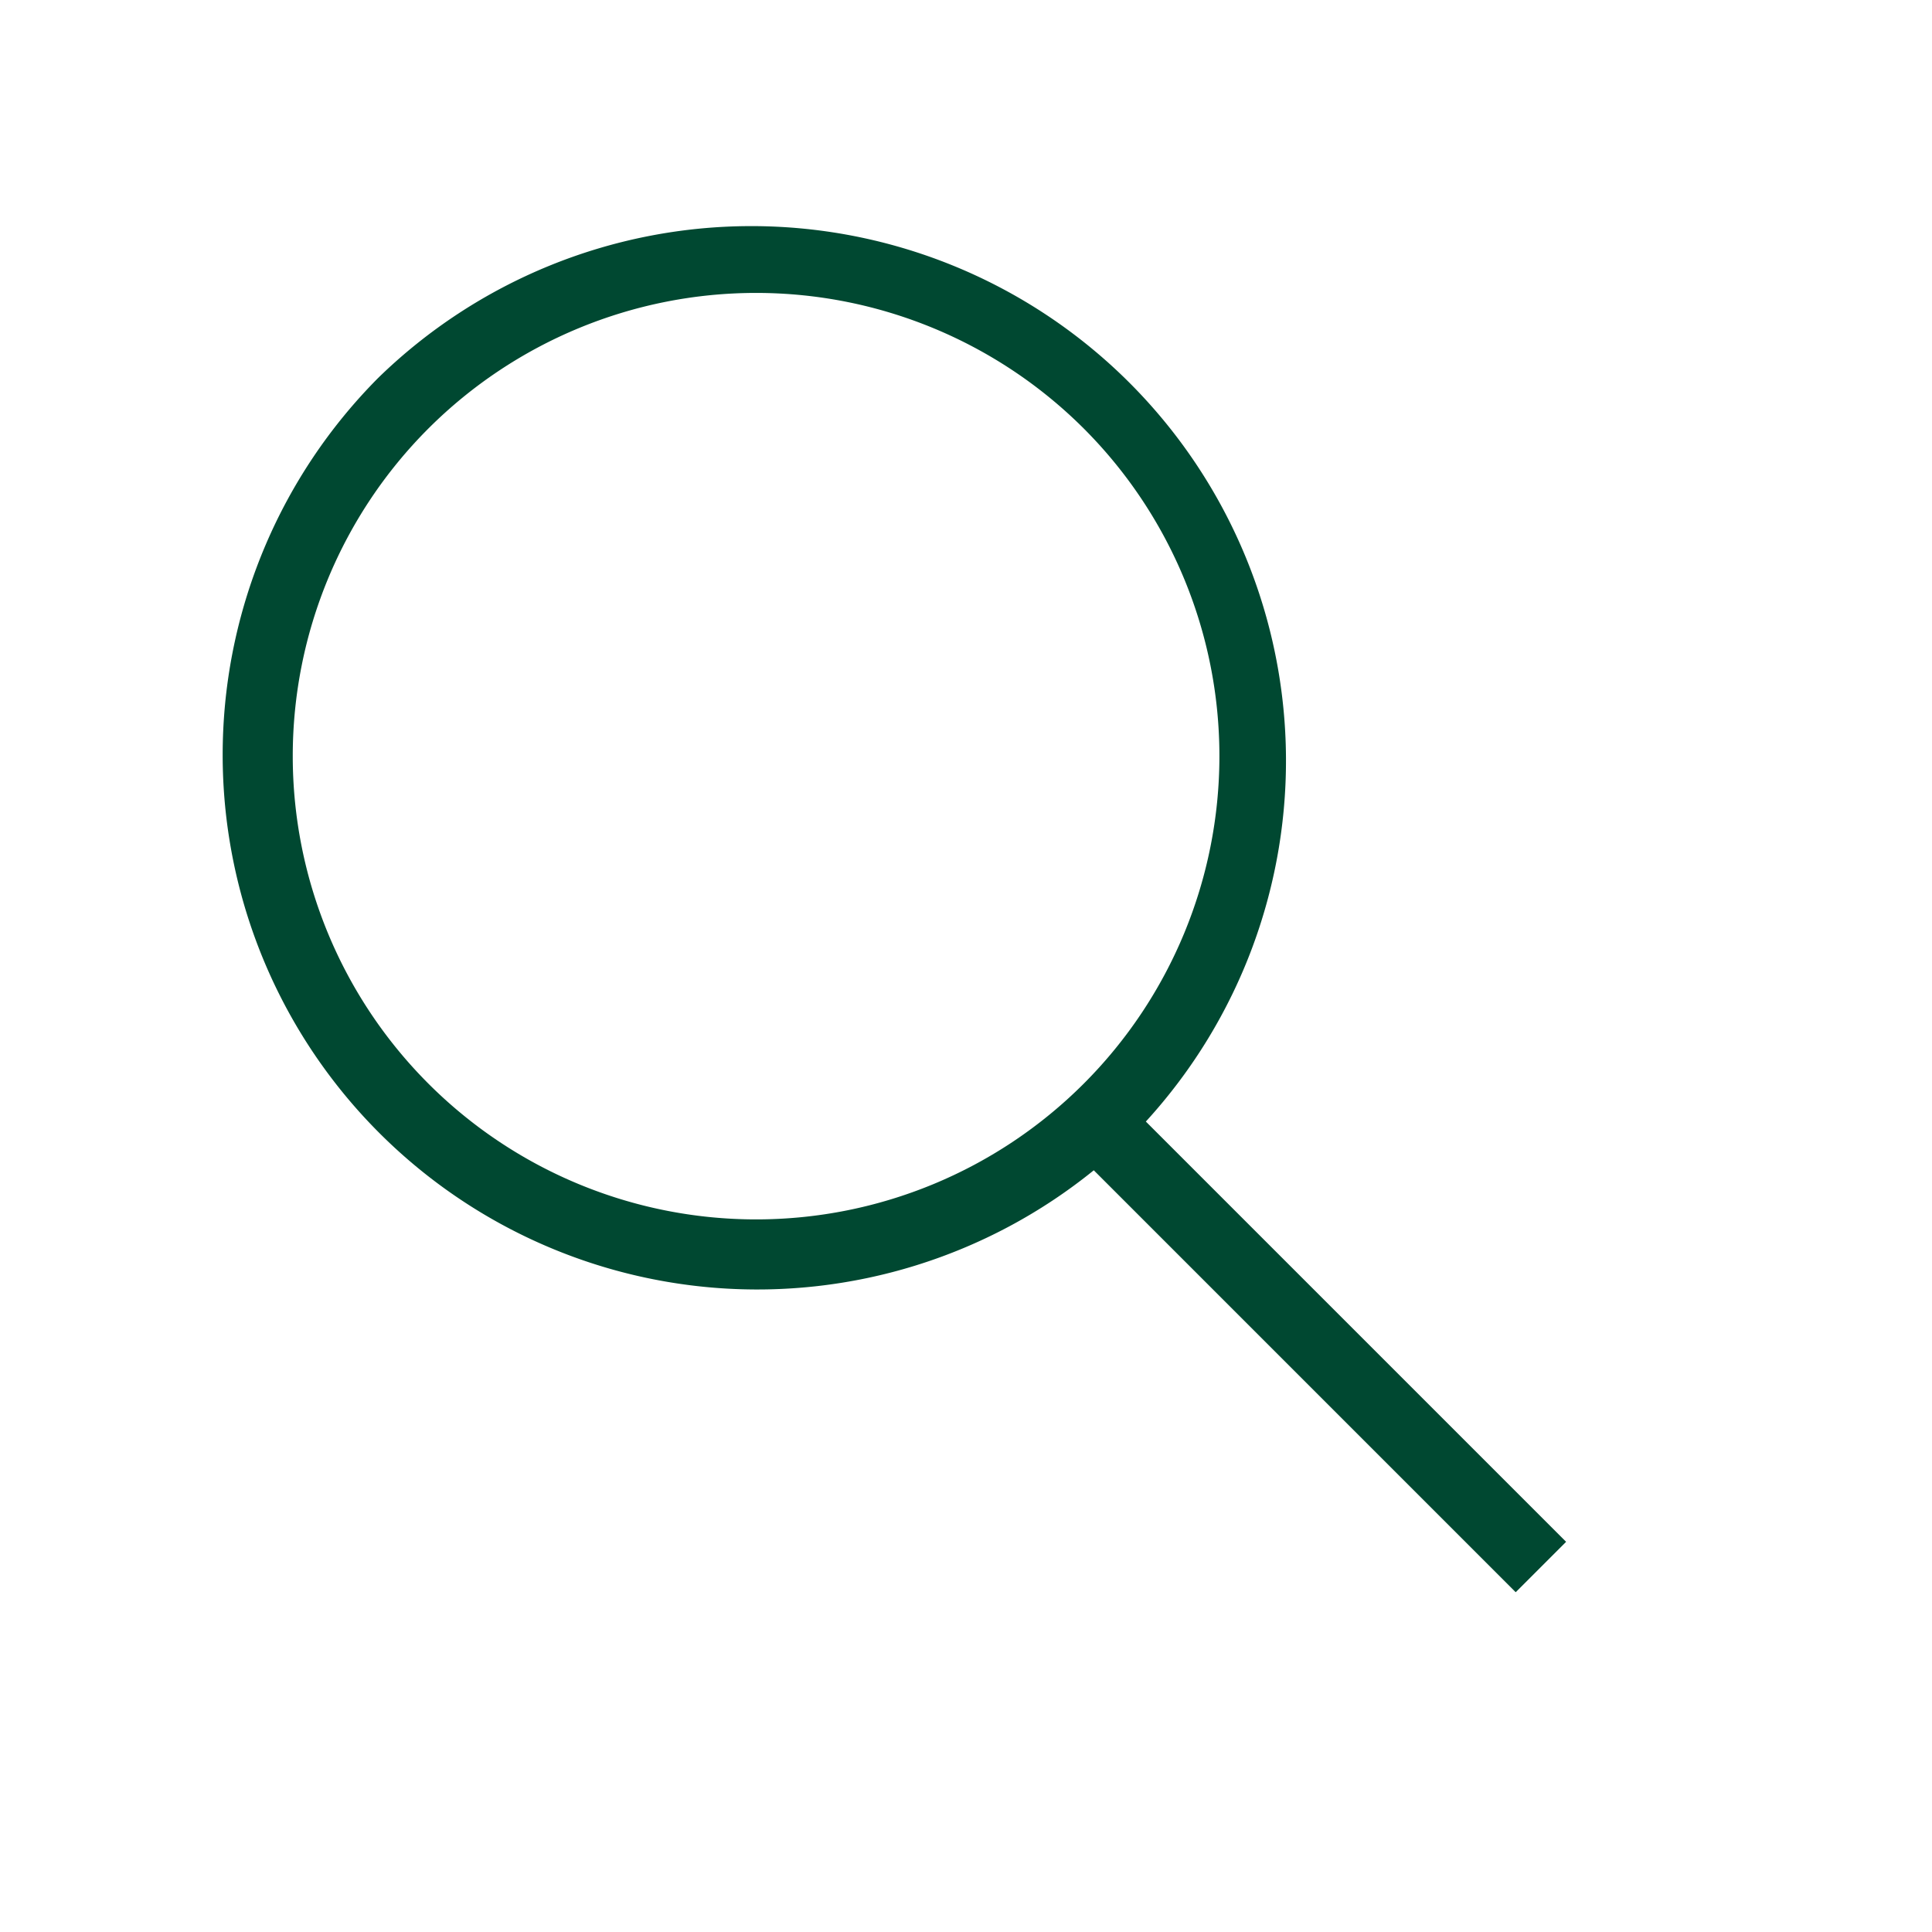 <svg xmlns="http://www.w3.org/2000/svg" width="27.104" height="27.105" viewBox="0 0 27.104 27.105"><g transform="translate(-761.555 -807.517) rotate(45)" fill="#004831"><path d="M17772.107,5713a7.5,7.5,0,0,1,14.992-.241h8.338v1h-8.371a7.5,7.5,0,0,1-14.959-.759Zm1,0a6.5,6.5,0,1,0,6.5-6.5A6.506,6.506,0,0,0,17773.107,5713Z" transform="translate(-16655.105 -5680.5)" fill="#004831"/></g></svg>
